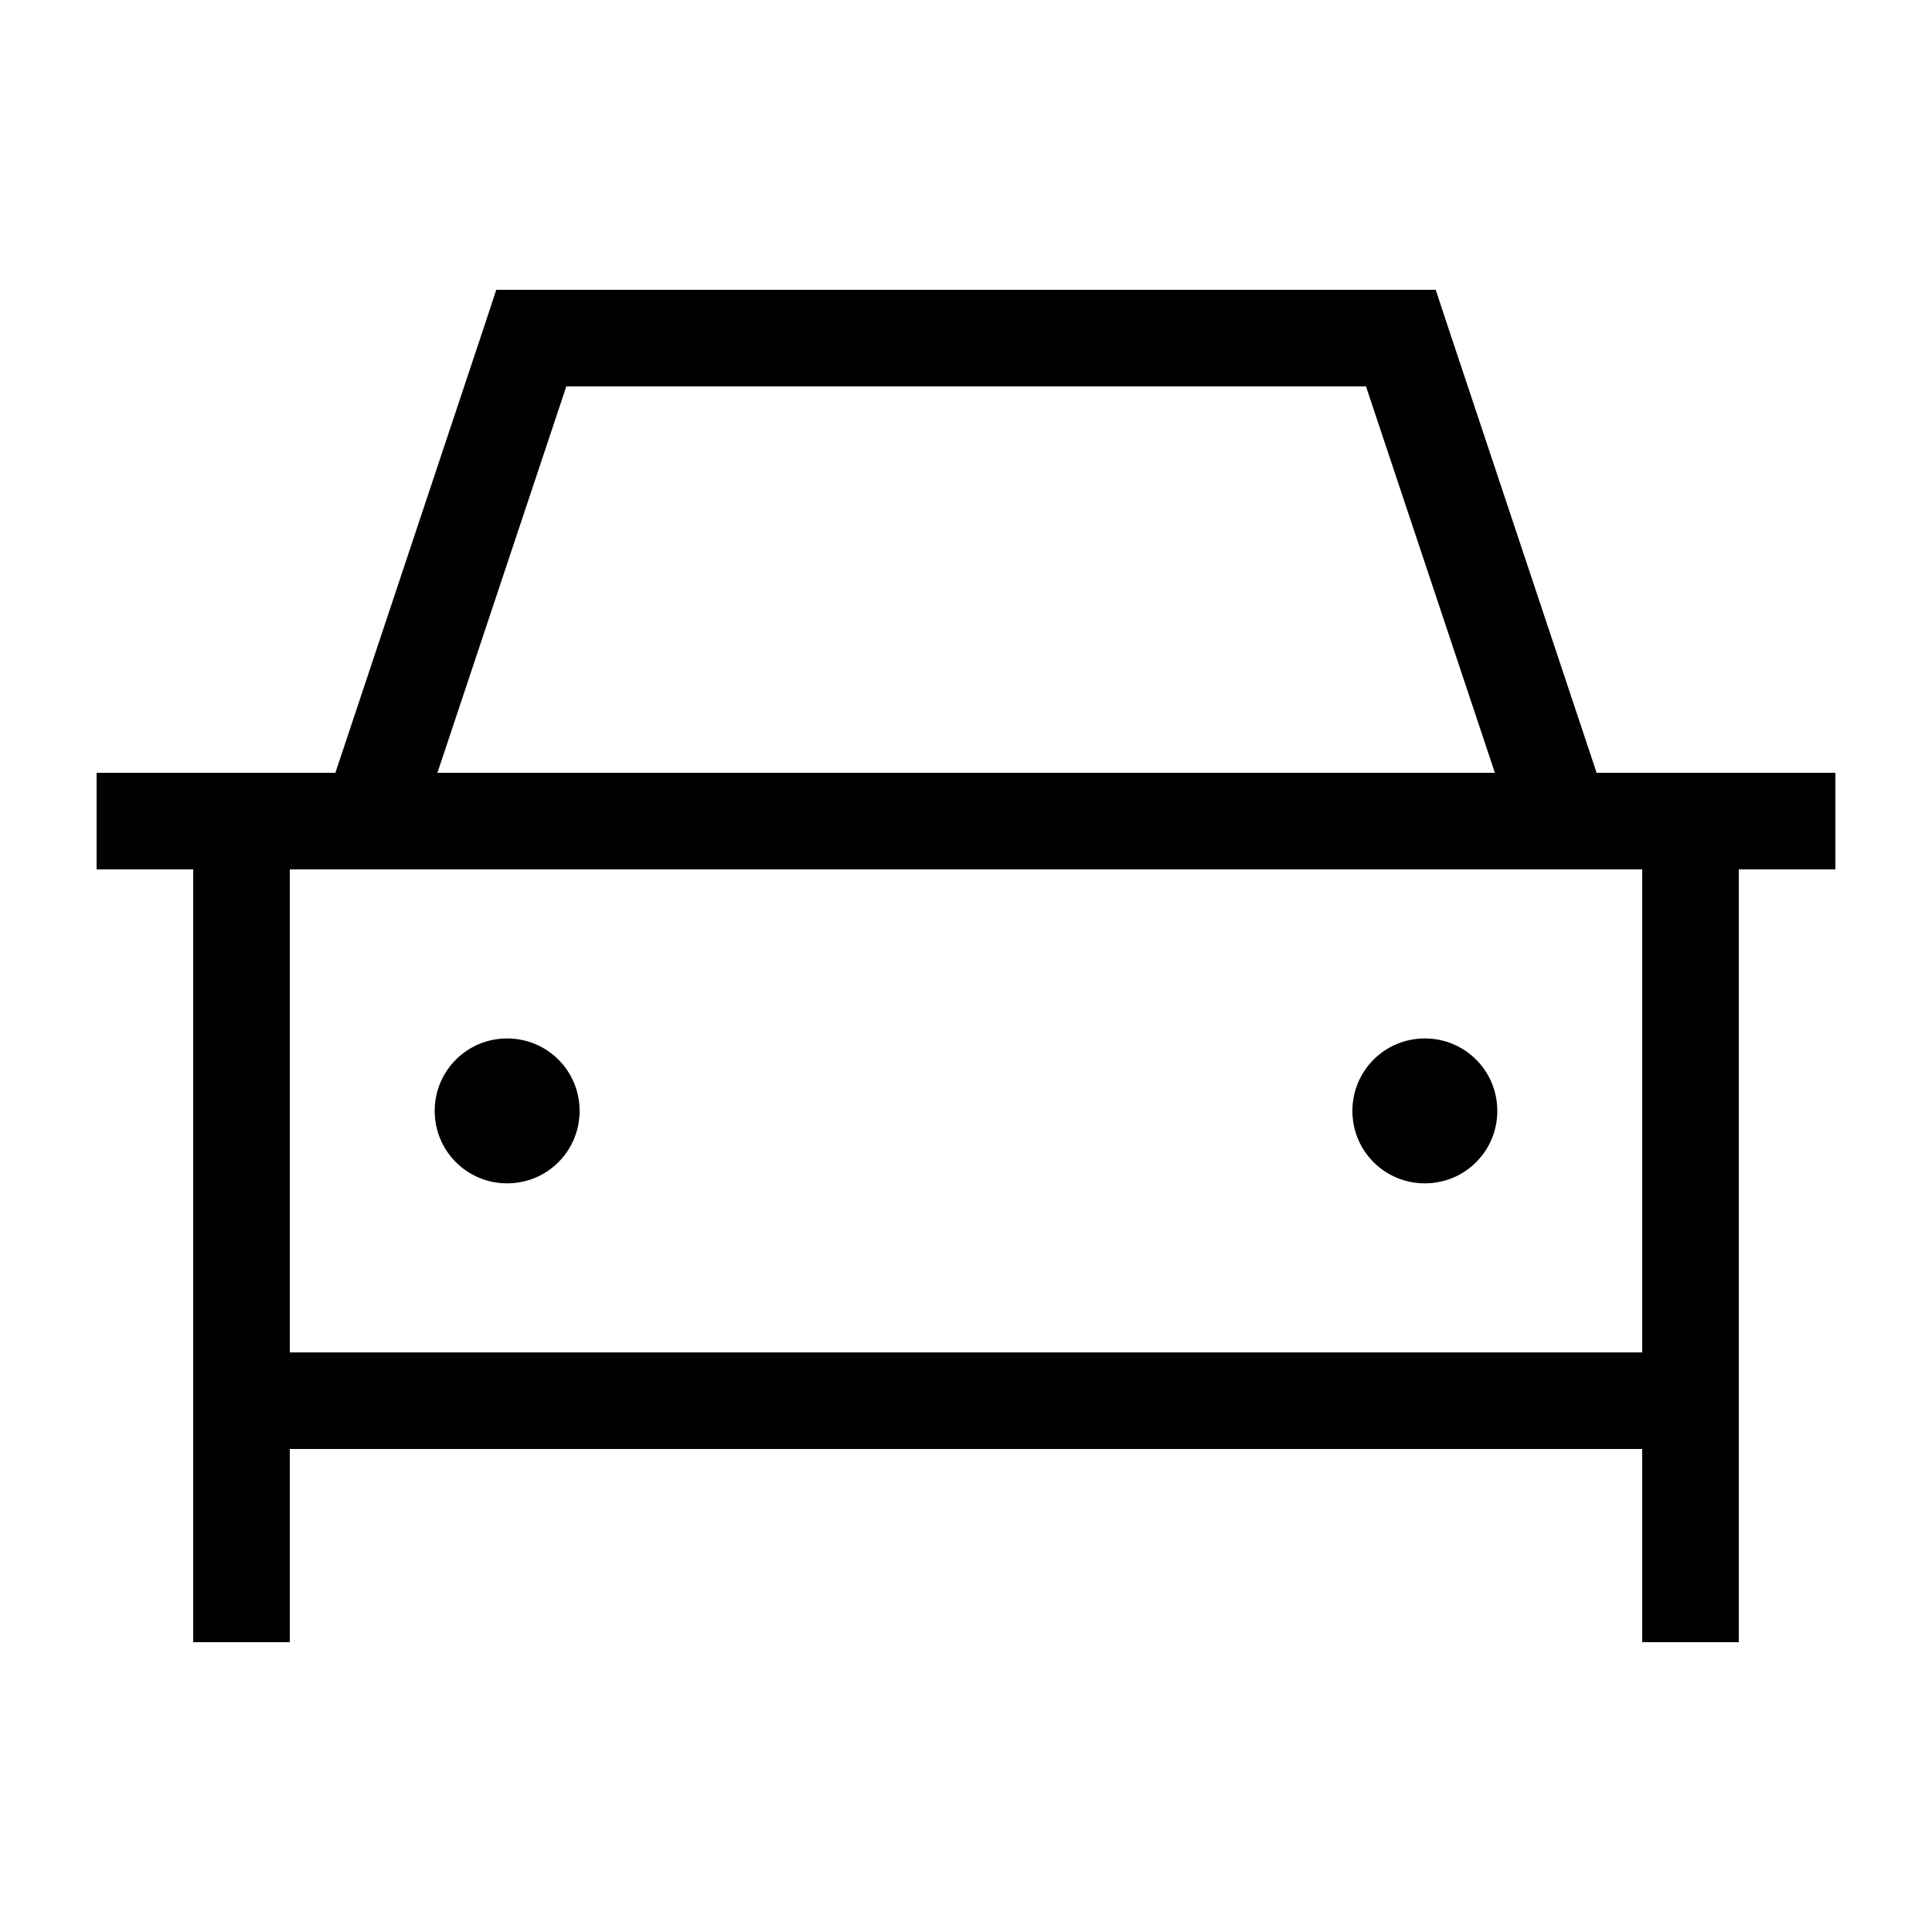 <svg xmlns="http://www.w3.org/2000/svg" viewBox="0 0 640 640"><!--! Font Awesome Pro 7.1.0 by @fontawesome - https://fontawesome.com License - https://fontawesome.com/license (Commercial License) Copyright 2025 Fonticons, Inc. --><path fill="currentColor" d="M164.5 96L475.6 96L479.2 106.9L528.9 256L608 256L608 288L576 288L576 544L544 544L544 480L96 480L96 544L64 544L64 288L32 288L32 256L111.1 256L160.8 106.9L164.4 96zM144 288L96 288L96 448L544 448L544 288L144 288zM452.5 128L187.6 128L144.9 256L495.2 256L452.5 128zM144 368C144 354.7 154.7 344 168 344C181.3 344 192 354.7 192 368C192 381.3 181.3 392 168 392C154.7 392 144 381.3 144 368zM472 344C485.3 344 496 354.7 496 368C496 381.3 485.3 392 472 392C458.7 392 448 381.3 448 368C448 354.7 458.7 344 472 344z"/></svg>
